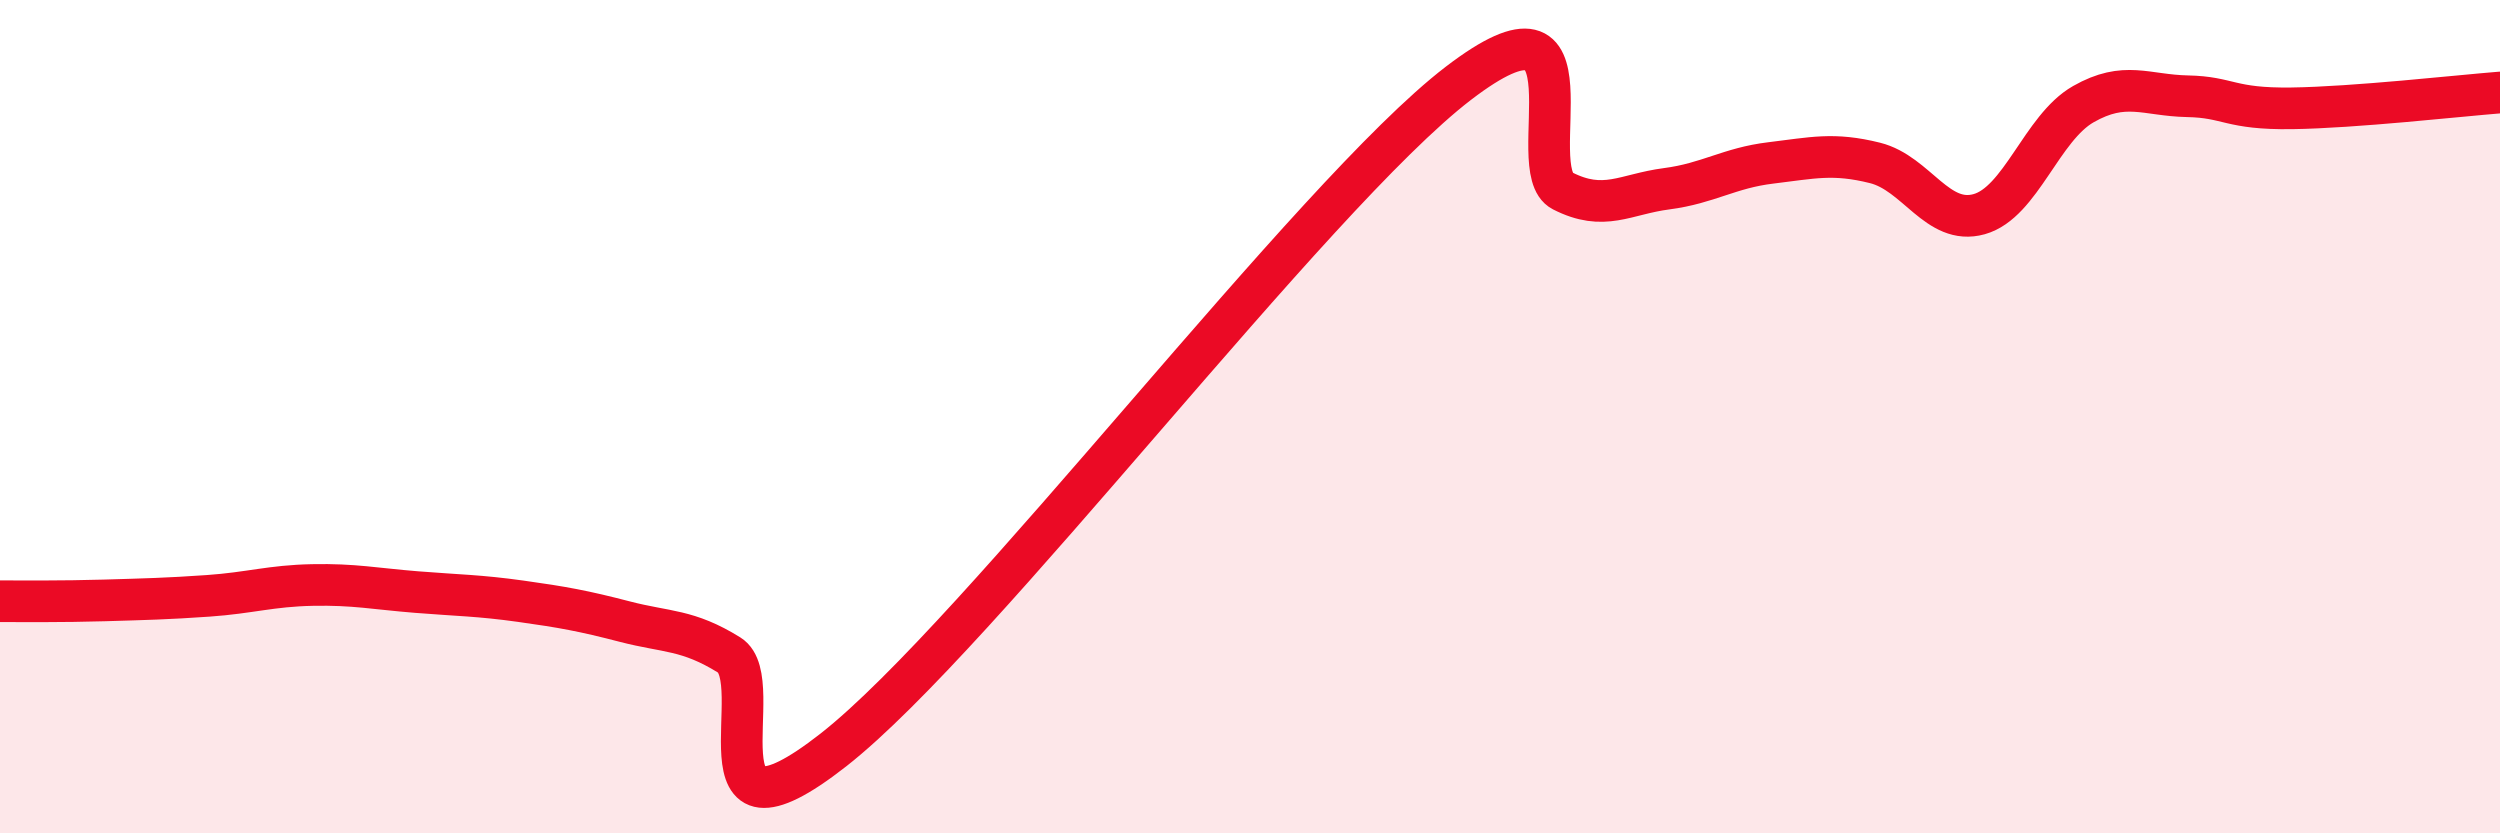 
    <svg width="60" height="20" viewBox="0 0 60 20" xmlns="http://www.w3.org/2000/svg">
      <path
        d="M 0,14.43 C 0.5,14.43 1.5,14.44 2.5,14.41 C 3.5,14.38 4,14.37 5,14.3 C 6,14.23 6.5,14.06 7.5,14.04 C 8.5,14.02 9,14.13 10,14.21 C 11,14.29 11.5,14.29 12.5,14.43 C 13.5,14.57 14,14.66 15,14.92 C 16,15.18 16.5,15.1 17.5,15.72 C 18.5,16.34 16.5,20.74 20,18 C 23.5,15.26 31.5,4.68 35,2 C 38.5,-0.68 36.5,4.07 37.5,4.58 C 38.5,5.09 39,4.66 40,4.53 C 41,4.4 41.5,4.03 42.5,3.91 C 43.5,3.79 44,3.66 45,3.91 C 46,4.16 46.5,5.42 47.5,5.14 C 48.5,4.86 49,3.07 50,2.5 C 51,1.93 51.5,2.29 52.5,2.31 C 53.5,2.33 53.5,2.62 55,2.6 C 56.5,2.58 59,2.3 60,2.22L60 20L0 20Z"
        fill="#EB0A25"
        opacity="0.1"
        stroke-linecap="round"
        stroke-linejoin="round"
      />
      <path
        d="M 0,14.43 C 0.5,14.43 1.5,14.44 2.5,14.41 C 3.5,14.38 4,14.37 5,14.3 C 6,14.23 6.5,14.06 7.5,14.04 C 8.5,14.02 9,14.13 10,14.21 C 11,14.29 11.5,14.29 12.5,14.43 C 13.5,14.57 14,14.66 15,14.92 C 16,15.18 16.5,15.1 17.5,15.72 C 18.5,16.34 16.5,20.74 20,18 C 23.5,15.26 31.5,4.68 35,2 C 38.5,-0.68 36.5,4.07 37.5,4.58 C 38.5,5.09 39,4.66 40,4.53 C 41,4.4 41.5,4.03 42.5,3.91 C 43.5,3.79 44,3.66 45,3.91 C 46,4.16 46.5,5.42 47.5,5.14 C 48.5,4.86 49,3.07 50,2.5 C 51,1.93 51.5,2.29 52.5,2.31 C 53.5,2.33 53.5,2.62 55,2.6 C 56.5,2.58 59,2.3 60,2.22"
        stroke="#EB0A25"
        stroke-width="1"
        fill="none"
        stroke-linecap="round"
        stroke-linejoin="round"
      />
    </svg>
  